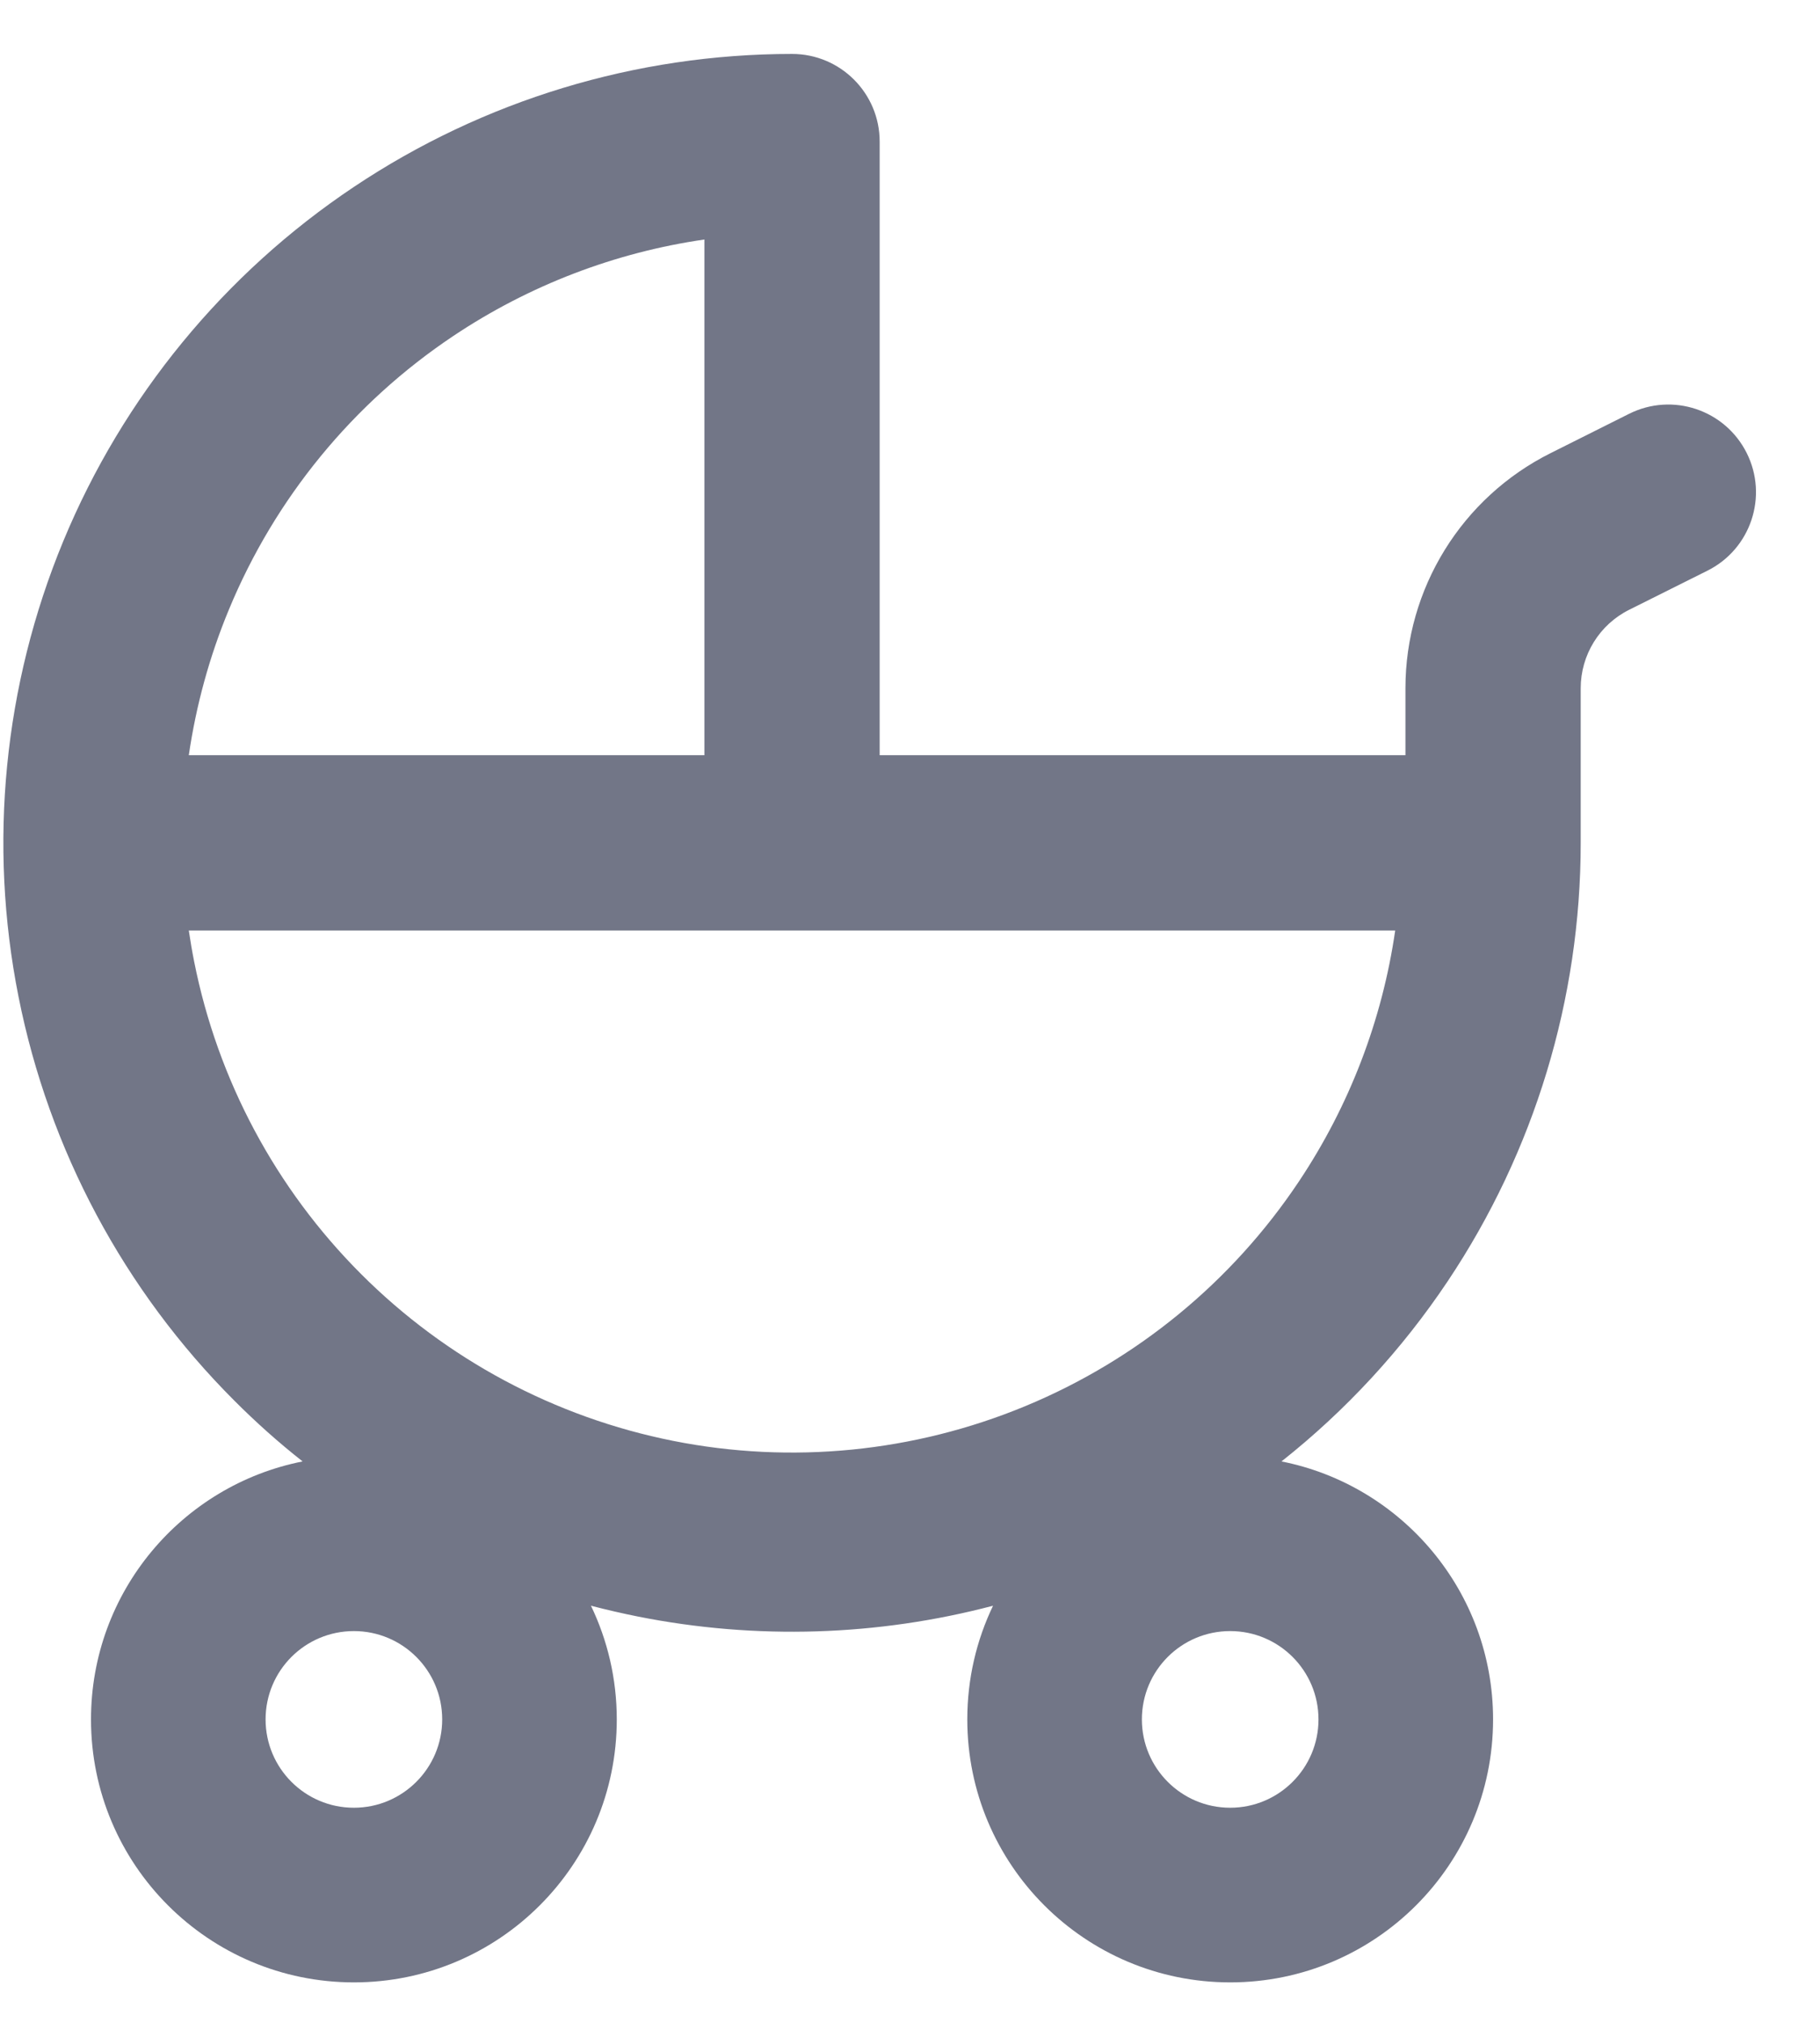 <svg width="27" height="30" viewBox="0 0 27 30" fill="none" xmlns="http://www.w3.org/2000/svg">
<path fill-rule="evenodd" clip-rule="evenodd" d="M21.478 19C22.764 17.076 23.45 14.814 23.45 12.5V10.207C23.45 9.714 23.728 9.264 24.168 9.044L25.331 8.463C25.973 8.142 26.234 7.361 25.913 6.719C25.591 6.076 24.811 5.816 24.168 6.137L23.006 6.719C21.684 7.379 20.85 8.73 20.85 10.207V11.2L13.05 11.2V2.1C13.05 1.382 12.468 0.8 11.75 0.8C9.436 0.8 7.174 1.486 5.25 2.772C3.326 4.057 1.826 5.885 0.94 8.023C0.055 10.161 -0.177 12.513 0.275 14.783C0.726 17.052 1.84 19.137 3.477 20.773C3.797 21.094 4.135 21.395 4.489 21.674C2.699 22.028 1.35 23.607 1.35 25.5C1.35 27.654 3.096 29.4 5.25 29.4C7.404 29.4 9.15 27.654 9.15 25.5C9.15 24.896 9.012 24.324 8.767 23.814C8.998 23.874 9.232 23.928 9.467 23.975C11.219 24.323 13.019 24.265 14.732 23.814C14.487 24.324 14.35 24.896 14.35 25.5C14.35 27.654 16.096 29.4 18.25 29.4C20.404 29.4 22.15 27.654 22.15 25.5C22.15 23.607 20.8 22.028 19.011 21.674C19.963 20.921 20.796 20.02 21.478 19ZM19.268 17.524C20.019 16.4 20.506 15.127 20.698 13.8L2.801 13.8C2.824 13.955 2.85 14.11 2.881 14.264C3.23 16.018 4.091 17.629 5.356 18.894C6.62 20.159 8.232 21.02 9.986 21.369C11.74 21.718 13.558 21.538 15.21 20.854C16.863 20.17 18.275 19.011 19.268 17.524ZM10.45 3.552V11.2H2.801C2.909 10.462 3.107 9.736 3.396 9.04C4.08 7.387 5.239 5.975 6.726 4.982C7.85 4.231 9.123 3.744 10.45 3.552ZM5.25 26.81C4.526 26.81 3.94 26.223 3.94 25.5C3.94 24.776 4.526 24.19 5.25 24.19C5.973 24.19 6.56 24.776 6.56 25.5C6.56 26.223 5.973 26.81 5.25 26.81ZM16.94 25.5C16.94 26.223 17.526 26.81 18.25 26.81C18.973 26.81 19.56 26.223 19.56 25.5C19.56 24.776 18.973 24.19 18.25 24.19C17.526 24.19 16.94 24.776 16.94 25.5Z" fill="#727687"/>
</svg>
